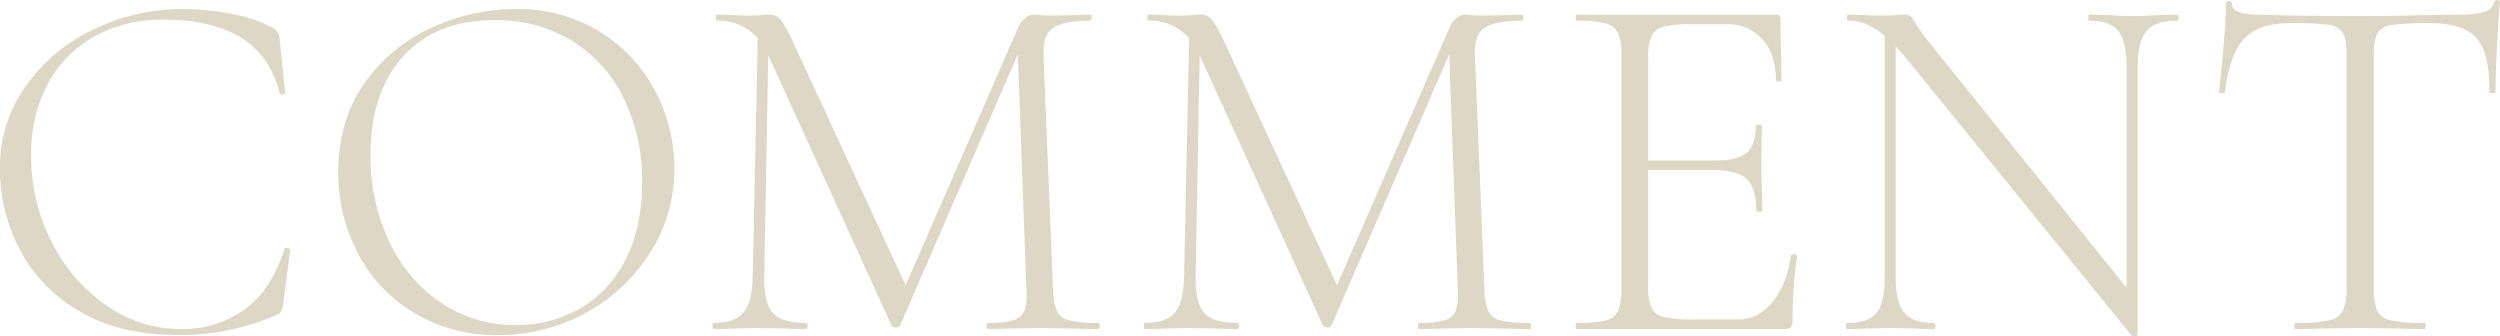 <svg xmlns="http://www.w3.org/2000/svg" width="705.718" height="94.94" viewBox="0 0 705.718 94.94">
  <defs>
    <style>
      .cls-1 {
        fill: #ded7c5;
        fill-rule: evenodd;
      }
    </style>
  </defs>
  <path id="movie_txt_comment" class="cls-1" d="M625.74,1361.03a57.517,57.517,0,0,0-25.276,5.75,49.022,49.022,0,0,0-19.17,16.05,39.4,39.4,0,0,0-7.242,23.22,49.343,49.343,0,0,0,5.4,22.5,43.222,43.222,0,0,0,16.756,17.61q11.358,6.9,28.4,6.89a66.865,66.865,0,0,0,27.122-5.54,4.193,4.193,0,0,0,1.633-1.06,6.244,6.244,0,0,0,.639-2.2l1.988-15.2a0.455,0.455,0,0,0-.355-0.42,1.991,1.991,0,0,0-.781-0.15c-0.38,0-.568.15-0.568,0.43q-3.552,11.355-11.147,16.9a29.918,29.918,0,0,1-18.105,5.54,36.276,36.276,0,0,1-20.874-6.61,47.557,47.557,0,0,1-15.478-17.89,52.952,52.952,0,0,1-5.822-24.64,41.44,41.44,0,0,1,4.686-20.02,33.277,33.277,0,0,1,13.135-13.42,39.124,39.124,0,0,1,19.525-4.75q27.69,0,32.8,20.73a0.7,0.7,0,0,0,.852.35c0.472-.04.71-0.21,0.71-0.49L653,1369.7a5.653,5.653,0,0,0-.5-2.06,4.2,4.2,0,0,0-1.491-1.35,38.741,38.741,0,0,0-11.289-3.84,71,71,0,0,0-13.987-1.42h0Zm88.835,92.02a50.8,50.8,0,0,0,24.779-6.25,48.9,48.9,0,0,0,18.247-17.04,43.517,43.517,0,0,0,6.816-23.71,46.536,46.536,0,0,0-5.467-22.01,42.9,42.9,0,0,0-15.691-16.69,44.2,44.2,0,0,0-23.714-6.32,56.7,56.7,0,0,0-23.643,5.26,46.211,46.211,0,0,0-18.957,15.69q-7.385,10.44-7.384,25.06a48.491,48.491,0,0,0,5.609,23.08,42.311,42.311,0,0,0,15.9,16.75,44.765,44.765,0,0,0,23.5,6.18h0Zm5.112-2.84a36.921,36.921,0,0,1-21.3-6.39,42.408,42.408,0,0,1-14.555-17.4,56.036,56.036,0,0,1-5.183-24.21q0-17.6,9.23-27.83,9.23-10.215,25.7-10.22a40.967,40.967,0,0,1,21.939,5.82,39.011,39.011,0,0,1,14.626,16.26,52.789,52.789,0,0,1,5.183,23.78q0,12.645-4.686,21.73a32.767,32.767,0,0,1-12.78,13.77,35.555,35.555,0,0,1-18.176,4.69h0Zm164.408-.57a33.726,33.726,0,0,1-8.165-.71,5.065,5.065,0,0,1-3.55-2.7,17.47,17.47,0,0,1-1.065-6.39l-2.7-66.03c-0.1-3.78.874-6.32,2.911-7.59s5.513-1.92,10.437-1.92c0.188,0,.284-0.28.284-0.85s-0.1-.85-0.284-0.85c-1.988,0-3.457.04-4.4,0.14l-6.39.14c-1.516,0-2.7-.05-3.55-0.14a17.241,17.241,0,0,0-1.846-.14,3.734,3.734,0,0,0-2.343.99,6.975,6.975,0,0,0-1.917,2.56l-31.808,72.84-31.95-69.01a35.556,35.556,0,0,0-3.408-6.04,3.892,3.892,0,0,0-3.124-1.34c-0.568,0-1.374.04-2.414,0.14s-2.321.14-3.834,0.14-2.747-.05-3.692-0.14l-4.828-.14c-0.191,0-.284.28-0.284,0.85s0.093,0.85.284,0.85a14.65,14.65,0,0,1,11.5,4.97l-1.42,67.31q-0.144,7.245-2.627,10.15t-8.449,2.91c-0.191,0-.284.29-0.284,0.85s0.093,0.86.284,0.86q3.69,0,5.538-.15l6.958-.14,7.668,0.14q2.13,0.15,6.106.15c0.188,0,.284-0.29.284-0.86s-0.1-.85-0.284-0.85q-6.96,0-9.514-2.84t-2.414-10.22l1.136-62.48,0.142,0.28,34.648,75.97a1.757,1.757,0,0,0,1.278.57,1.145,1.145,0,0,0,1.136-.57l33.228-76.54,2.414,66.03a15.558,15.558,0,0,1-.5,6.25,4.719,4.719,0,0,1-3.124,2.77,25.041,25.041,0,0,1-7.313.78c-0.191,0-.284.29-0.284,0.85s0.093,0.86.284,0.86q3.834,0,5.964-.15l8.8-.14,9.514,0.14q2.556,0.15,6.958.15c0.284,0,.426-0.29.426-0.86s-0.142-.85-0.426-0.85h0Zm121.775,0a33.7,33.7,0,0,1-8.161-.71,5.065,5.065,0,0,1-3.55-2.7,17.47,17.47,0,0,1-1.065-6.39l-2.7-66.03c-0.1-3.78.874-6.32,2.911-7.59s5.513-1.92,10.433-1.92c0.19,0,.29-0.28.29-0.85s-0.1-.85-0.29-0.85c-1.98,0-3.45.04-4.4,0.14l-6.39.14c-1.516,0-2.7-.05-3.55-0.14a17.241,17.241,0,0,0-1.846-.14,3.734,3.734,0,0,0-2.343.99,6.975,6.975,0,0,0-1.917,2.56l-31.808,72.84-31.95-69.01a35.556,35.556,0,0,0-3.408-6.04,3.892,3.892,0,0,0-3.124-1.34c-0.568,0-1.374.04-2.414,0.14s-2.321.14-3.834,0.14-2.747-.05-3.692-0.14l-4.828-.14c-0.191,0-.284.28-0.284,0.85s0.093,0.85.284,0.85a14.65,14.65,0,0,1,11.5,4.97l-1.42,67.31q-0.144,7.245-2.627,10.15t-8.449,2.91c-0.191,0-.284.29-0.284,0.85s0.093,0.86.284,0.86q3.69,0,5.538-.15l6.958-.14,7.668,0.14q2.13,0.15,6.106.15c0.188,0,.284-0.29.284-0.86s-0.1-.85-0.284-0.85q-6.96,0-9.514-2.84t-2.414-10.22l1.136-62.48,0.142,0.28,34.648,75.97a1.757,1.757,0,0,0,1.278.57,1.145,1.145,0,0,0,1.136-.57l33.228-76.54,2.414,66.03a15.558,15.558,0,0,1-.5,6.25,4.719,4.719,0,0,1-3.124,2.77,25.041,25.041,0,0,1-7.313.78c-0.191,0-.284.29-0.284,0.85s0.093,0.86.284,0.86q3.834,0,5.964-.15l8.8-.14,9.514,0.14q2.556,0.15,6.954.15c0.29,0,.43-0.29.43-0.86s-0.14-.85-0.43-0.85h0Zm73.77-19.03q-1.14,8.1-5.18,13.07t-9.73,4.97h-13.06a32.326,32.326,0,0,1-8.02-.71,5.045,5.045,0,0,1-3.41-2.63,14.613,14.613,0,0,1-.93-6.03v-32.81h18.32q6.825,0,9.52,2.56c1.79,1.7,2.69,4.69,2.69,8.95,0,0.19.29,0.28,0.86,0.28s0.85-.09.85-0.28l-0.14-6.68c-0.1-1.32-.15-3.36-0.15-6.1l0.15-11.22c0-.19-0.29-0.29-0.86-0.29s-0.85.1-.85,0.29q0,5.4-2.55,7.59-2.565,2.205-9.09,2.21h-18.75v-28.83a15.654,15.654,0,0,1,.93-6.25,5.068,5.068,0,0,1,3.48-2.7,32.448,32.448,0,0,1,7.95-.71h9.8a12.925,12.925,0,0,1,10.08,4.26q3.825,4.26,3.83,11.51,0,0.42.78,0.42t0.78-.42l-0.28-17.19a1.127,1.127,0,0,0-1.28-1.27h-56.23c-0.19,0-.28.28-0.28,0.85s0.09,0.85.28,0.85a31.228,31.228,0,0,1,8.17.78,5.326,5.326,0,0,1,3.55,2.77,15.87,15.87,0,0,1,.92,6.25v65.74a16.406,16.406,0,0,1-.92,6.32,5.036,5.036,0,0,1-3.55,2.77,33.84,33.84,0,0,1-8.17.71c-0.19,0-.28.29-0.28,0.85s0.09,0.86.28,0.86h58.65a2.479,2.479,0,0,0,1.77-.5,2.254,2.254,0,0,0,.5-1.63,129.123,129.123,0,0,1,1.28-18.46c0-.29-0.29-0.45-0.86-0.5s-0.85.07-.85,0.35h0Zm108.93-68.01-5.54.14q-4.545.285-6.96,0.28-2.55,0-6.81-.28l-5.4-.14c-0.19,0-.28.28-0.28,0.85s0.09,0.85.28,0.85c3.98,0,6.72.99,8.24,2.98s2.27,5.4,2.27,10.23v62.19l-56.09-69.72a43.115,43.115,0,0,1-3.41-4.83,7.053,7.053,0,0,0-1.49-2.06,2.571,2.571,0,0,0-1.63-.49c-0.57,0-1.37.04-2.42,0.14s-2.36.14-3.97,0.14c-1.9,0-3.36-.05-4.4-0.14l-5.12-.14c-0.28,0-.42.28-0.42,0.85s0.14,0.85.42,0.85c3.51,0,6.91,1.42,10.23,4.26v68.02q0,7.38-2.27,10.22c-1.52,1.9-4.31,2.84-8.38,2.84-0.19,0-.29.29-0.29,0.85s0.1,0.86.29,0.86c2.46,0,4.31-.05,5.54-0.15l6.95-.14,6.82,0.14q1.845,0.15,5.25.15c0.29,0,.43-0.29.43-0.86s-0.14-.85-0.43-0.85q-5.955,0-8.37-2.91t-2.42-10.15v-65.04l2.42,2.7,64.18,78.95a1.054,1.054,0,0,0,.99.14c0.48-.09.71-0.23,0.71-0.42v-75.4q0-7.245,2.49-10.23t8.59-2.98c0.28,0,.43-0.28.43-0.85s-0.15-.85-0.43-0.85h0Zm32.15,2.41a84.931,84.931,0,0,1,10.58.43,5.406,5.406,0,0,1,4.05,2.2q1.125,1.77,1.13,6.46v65.74a14.343,14.343,0,0,1-1.06,6.32,5.688,5.688,0,0,1-4.05,2.77,43.972,43.972,0,0,1-9.37.71c-0.19,0-.29.29-0.29,0.85s0.1,0.86.29,0.86q4.965,0,7.81-.15l10.36-.14,10.94,0.14c1.79,0.1,4.26.15,7.38,0.15,0.19,0,.29-0.29.29-0.86s-0.1-.85-0.29-0.85a43.972,43.972,0,0,1-9.37-.71,5.516,5.516,0,0,1-3.98-2.7,15.192,15.192,0,0,1-.99-6.39v-65.46q0-4.68,1.06-6.53a5.352,5.352,0,0,1,4.05-2.34,72.951,72.951,0,0,1,10.37-.5q6.675,0,10.36,1.85a10.625,10.625,0,0,1,5.26,5.96q1.56,4.125,1.56,11.64c0,0.19.28,0.29,0.85,0.29s0.85-.1.85-0.29q0-5.1.43-13.27t0.85-12.14a0.575,0.575,0,0,0-.71-0.57,0.758,0.758,0,0,0-.85.57,4.362,4.362,0,0,1-3.12,2.84,29.22,29.22,0,0,1-7.53.71l-9.66.14q-9.36.285-17.75,0.28-16.32,0-28.54-.42c-5.02,0-7.52-1.04-7.52-3.13a0.87,0.87,0,0,0-1.71,0q0,4.26-.71,12.71t-1.28,12.28c0,0.19.29,0.29,0.86,0.29s0.85-.1.85-0.29q1.41-10.92,5.54-15.19,4.11-4.26,13.06-4.26h0Z" transform="translate(-574.062 -1358.47)"/>
</svg>
